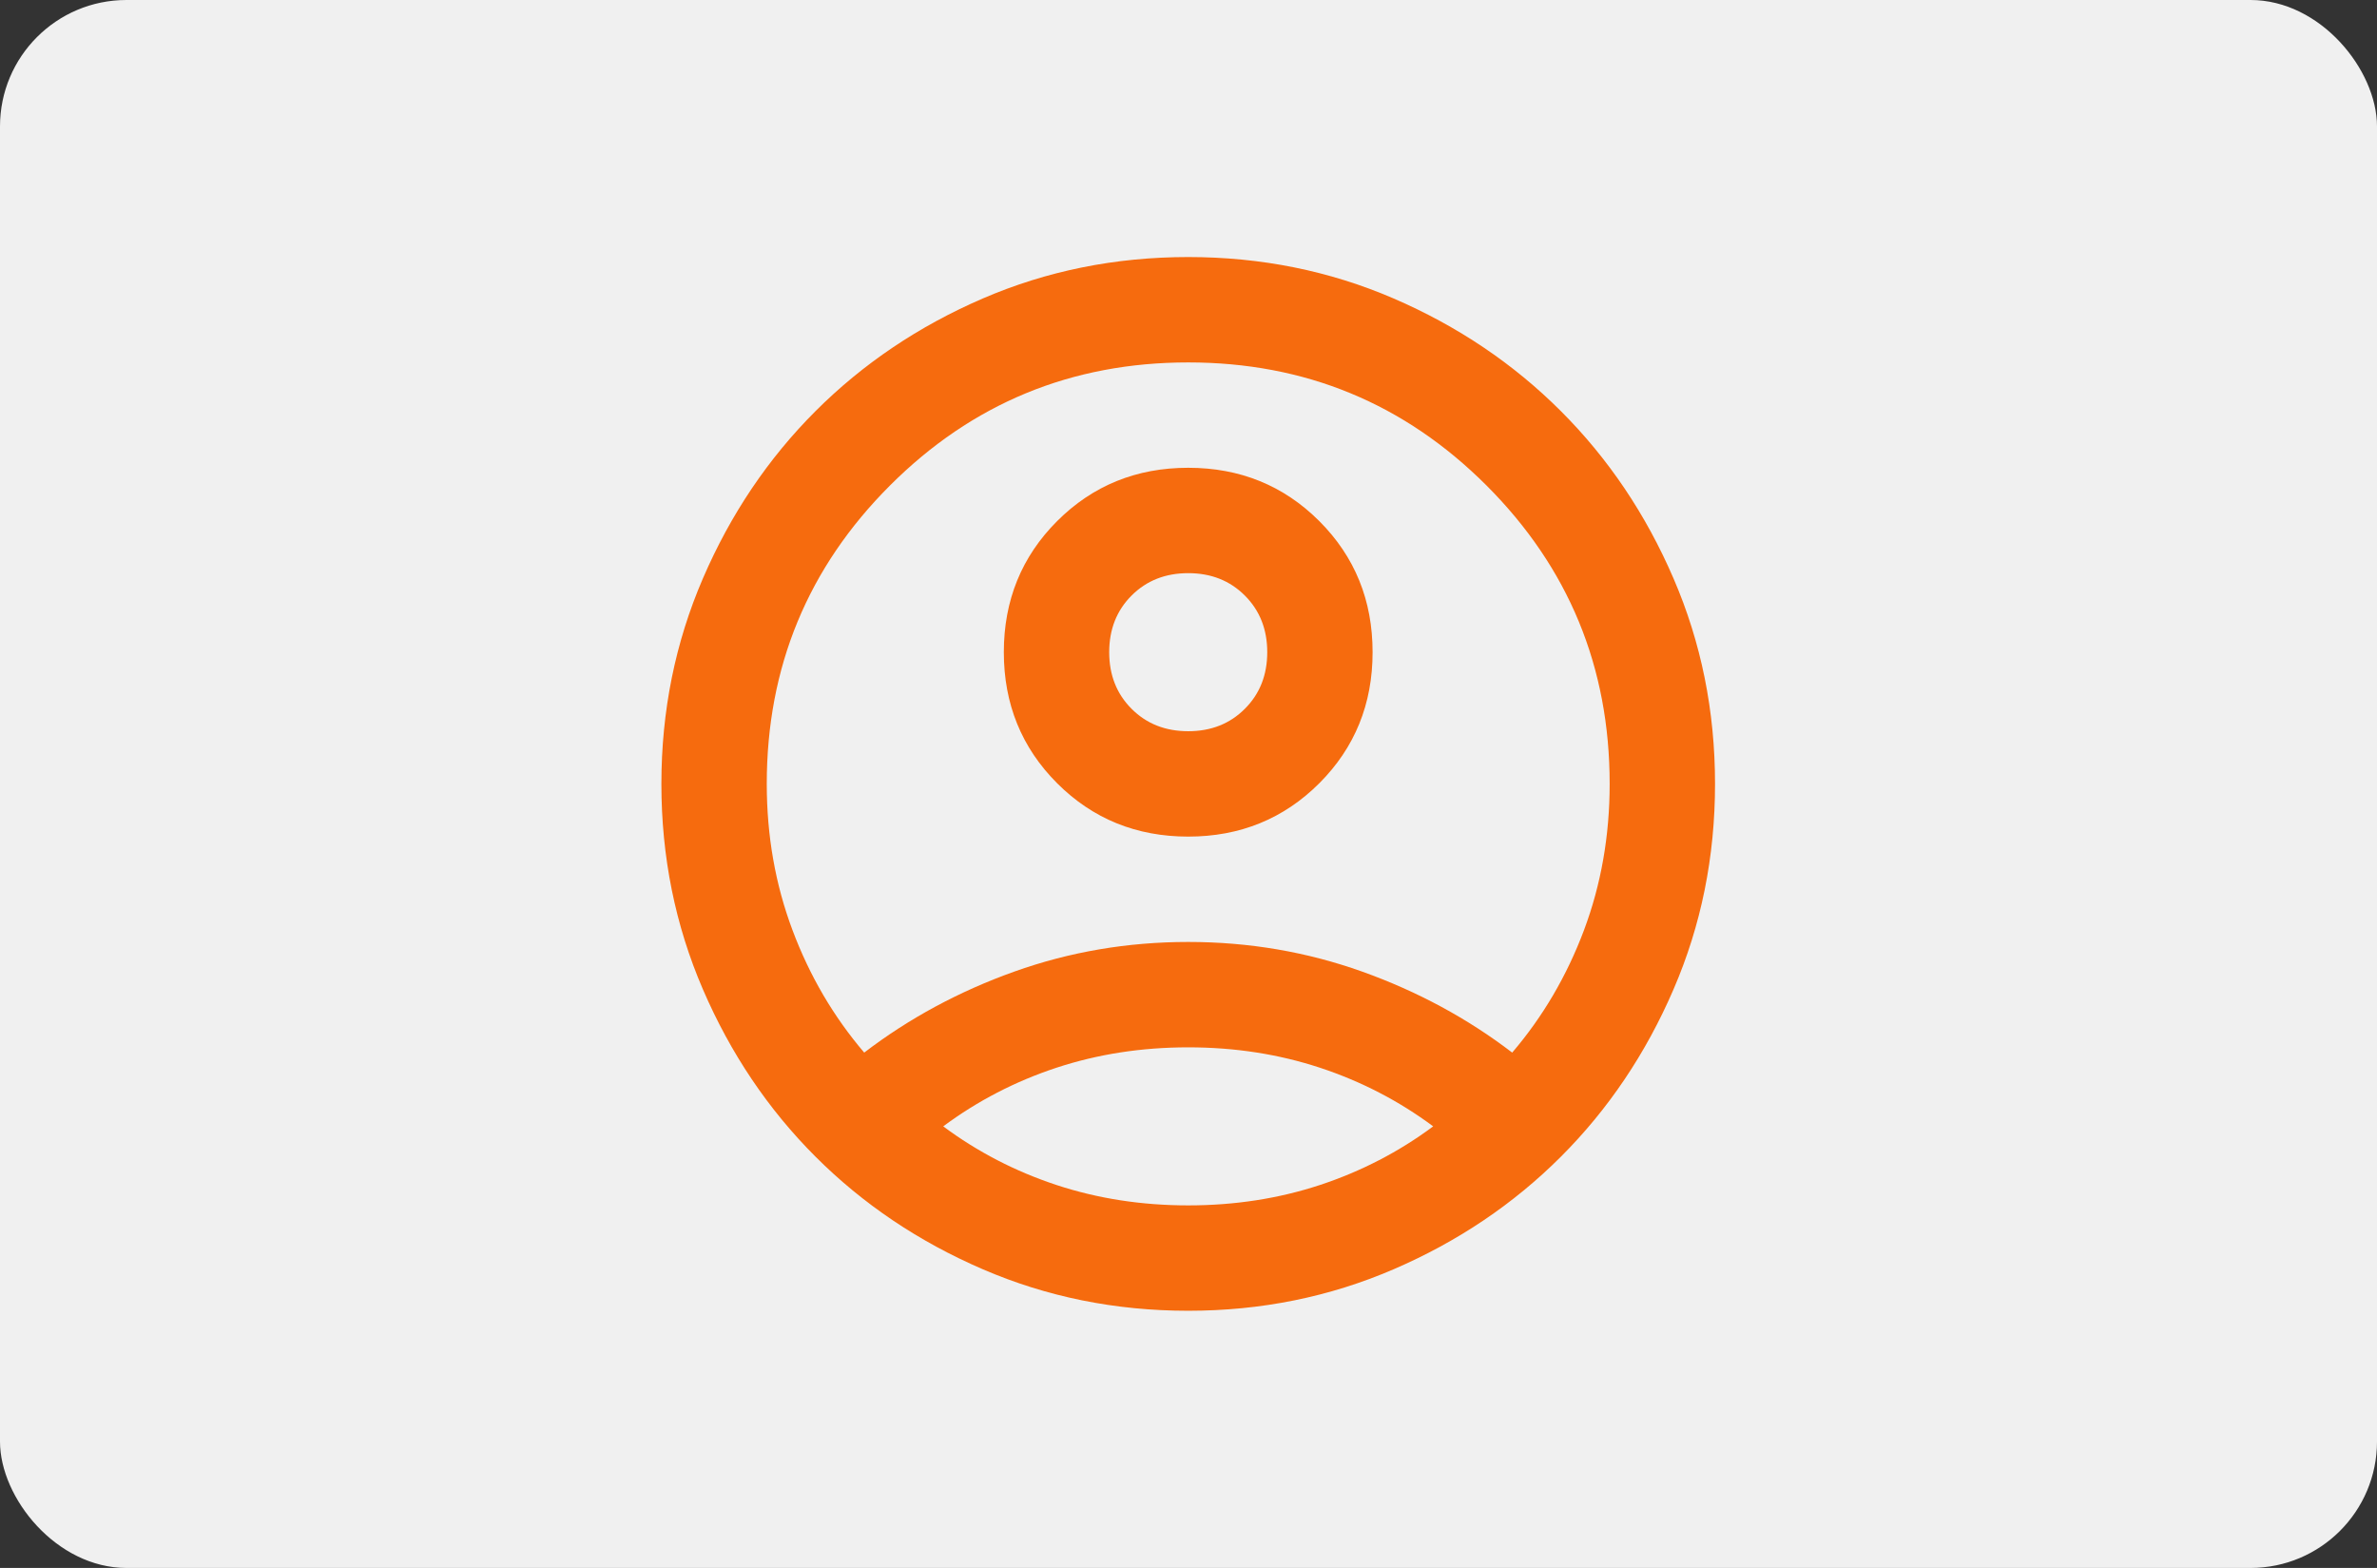 <svg width="94" height="62" viewBox="0 0 94 62" fill="none" xmlns="http://www.w3.org/2000/svg">
<rect x="0" y="0" width="94" height="62" fill="#333333" stroke="none"/>
<rect width="94" height="62" rx="5" fill="#F0F0F0"/>
<mask id="mask0_816_119" style="mask-type:alpha" maskUnits="userSpaceOnUse" x="22" y="6" width="50" height="50">
<rect x="22" y="6" width="50" height="50" fill="#D9D9D9"/>
</mask>
<g mask="url(#mask0_816_119)">
<path d="M34.176 41.622C35.947 40.268 37.926 39.2 40.114 38.418C42.301 37.638 44.593 37.247 46.989 37.247C49.385 37.247 51.676 37.638 53.864 38.418C56.051 39.2 58.03 40.268 59.801 41.622C61.017 40.199 61.963 38.584 62.641 36.778C63.317 34.973 63.655 33.046 63.655 30.997C63.655 26.379 62.032 22.447 58.787 19.199C55.539 15.953 51.607 14.331 46.989 14.331C42.371 14.331 38.439 15.953 35.193 19.199C31.946 22.447 30.322 26.379 30.322 30.997C30.322 33.046 30.661 34.973 31.339 36.778C32.015 38.584 32.961 40.199 34.176 41.622ZM46.989 33.081C44.94 33.081 43.212 32.378 41.805 30.972C40.4 29.565 39.697 27.837 39.697 25.789C39.697 23.74 40.4 22.012 41.805 20.605C43.212 19.2 44.94 18.497 46.989 18.497C49.037 18.497 50.765 19.2 52.172 20.605C53.578 22.012 54.28 23.74 54.28 25.789C54.28 27.837 53.578 29.565 52.172 30.972C50.765 32.378 49.037 33.081 46.989 33.081ZM46.989 51.831C44.107 51.831 41.398 51.283 38.864 50.189C36.329 49.096 34.124 47.612 32.249 45.737C30.374 43.862 28.89 41.657 27.797 39.122C26.703 36.587 26.155 33.879 26.155 30.997C26.155 28.115 26.703 25.407 27.797 22.872C28.89 20.337 30.374 18.133 32.249 16.258C34.124 14.383 36.329 12.898 38.864 11.803C41.398 10.71 44.107 10.164 46.989 10.164C49.871 10.164 52.579 10.71 55.114 11.803C57.648 12.898 59.853 14.383 61.728 16.258C63.603 18.133 65.087 20.337 66.18 22.872C67.275 25.407 67.822 28.115 67.822 30.997C67.822 33.879 67.275 36.587 66.18 39.122C65.087 41.657 63.603 43.862 61.728 45.737C59.853 47.612 57.648 49.096 55.114 50.189C52.579 51.283 49.871 51.831 46.989 51.831ZM46.989 47.664C48.829 47.664 50.565 47.395 52.197 46.858C53.829 46.319 55.322 45.546 56.676 44.539C55.322 43.532 53.829 42.759 52.197 42.22C50.565 41.683 48.829 41.414 46.989 41.414C45.148 41.414 43.412 41.683 41.78 42.22C40.148 42.759 38.655 43.532 37.301 44.539C38.655 45.546 40.148 46.319 41.78 46.858C43.412 47.395 45.148 47.664 46.989 47.664ZM46.989 28.914C47.892 28.914 48.638 28.619 49.228 28.028C49.819 27.438 50.114 26.692 50.114 25.789C50.114 24.886 49.819 24.14 49.228 23.549C48.638 22.959 47.892 22.664 46.989 22.664C46.086 22.664 45.339 22.959 44.749 23.549C44.159 24.14 43.864 24.886 43.864 25.789C43.864 26.692 44.159 27.438 44.749 28.028C45.339 28.619 46.086 28.914 46.989 28.914Z" fill="#F66B0E"/>
</g>
</svg>
